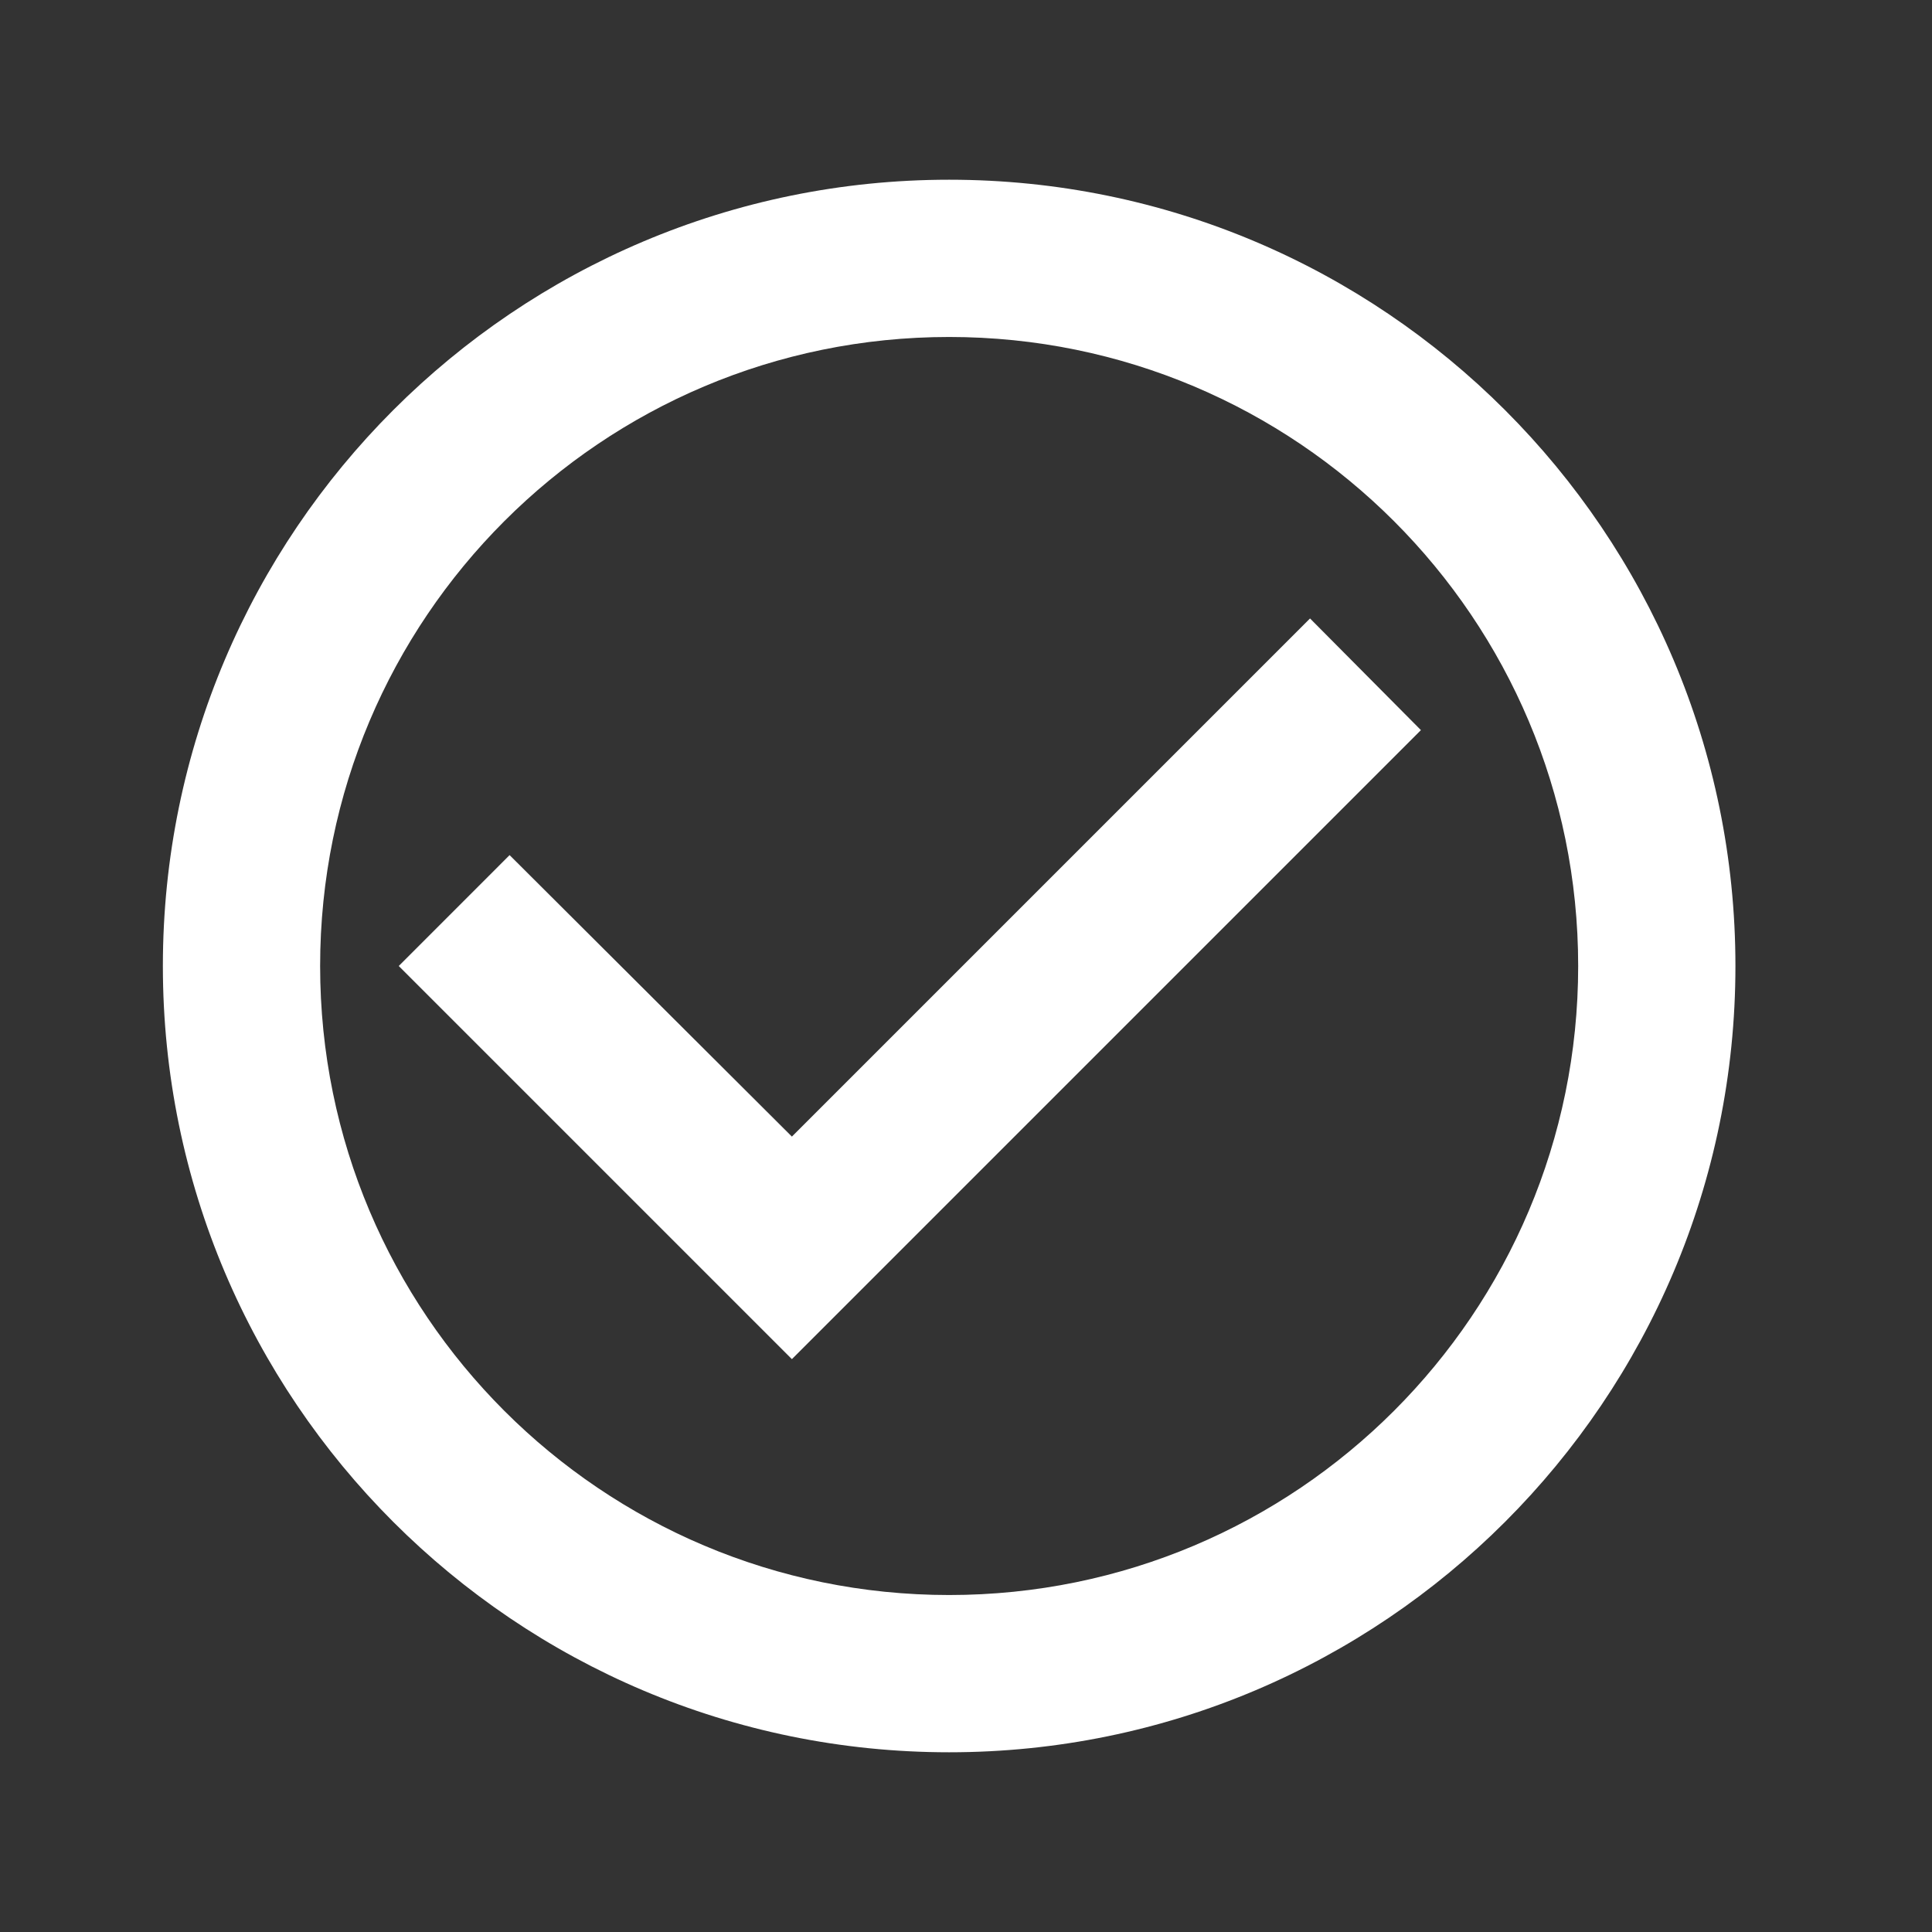 <svg width="43" height="43" viewBox="0 0 43 43" fill="none" xmlns="http://www.w3.org/2000/svg">
<rect x="0" y="0" width="43" height="43" fill="#333333" stroke="none"/>
<g clip-path="url(#clip0_8016_75)">
<path d="M29.157 13.765L17.625 25.297L11.342 19.032L8.875 21.5L17.625 30.25L31.625 16.25L29.157 13.765ZM21.125 4C11.465 4 3.625 11.84 3.625 21.5C3.625 31.16 11.465 39 21.125 39C30.785 39 38.625 31.16 38.625 21.5C38.625 11.84 30.785 4 21.125 4ZM21.125 35.5C13.39 35.5 7.125 29.235 7.125 21.5C7.125 13.765 13.39 7.5 21.125 7.5C28.86 7.5 35.125 13.765 35.125 21.5C35.125 29.235 28.86 35.5 21.125 35.5Z" fill="white"/>
</g>
<defs>
<clipPath id="clip0_8016_75">
<rect width="42" height="42" fill="white" transform="translate(0.125 0.5)"/>
</clipPath>
</defs>
</svg>
